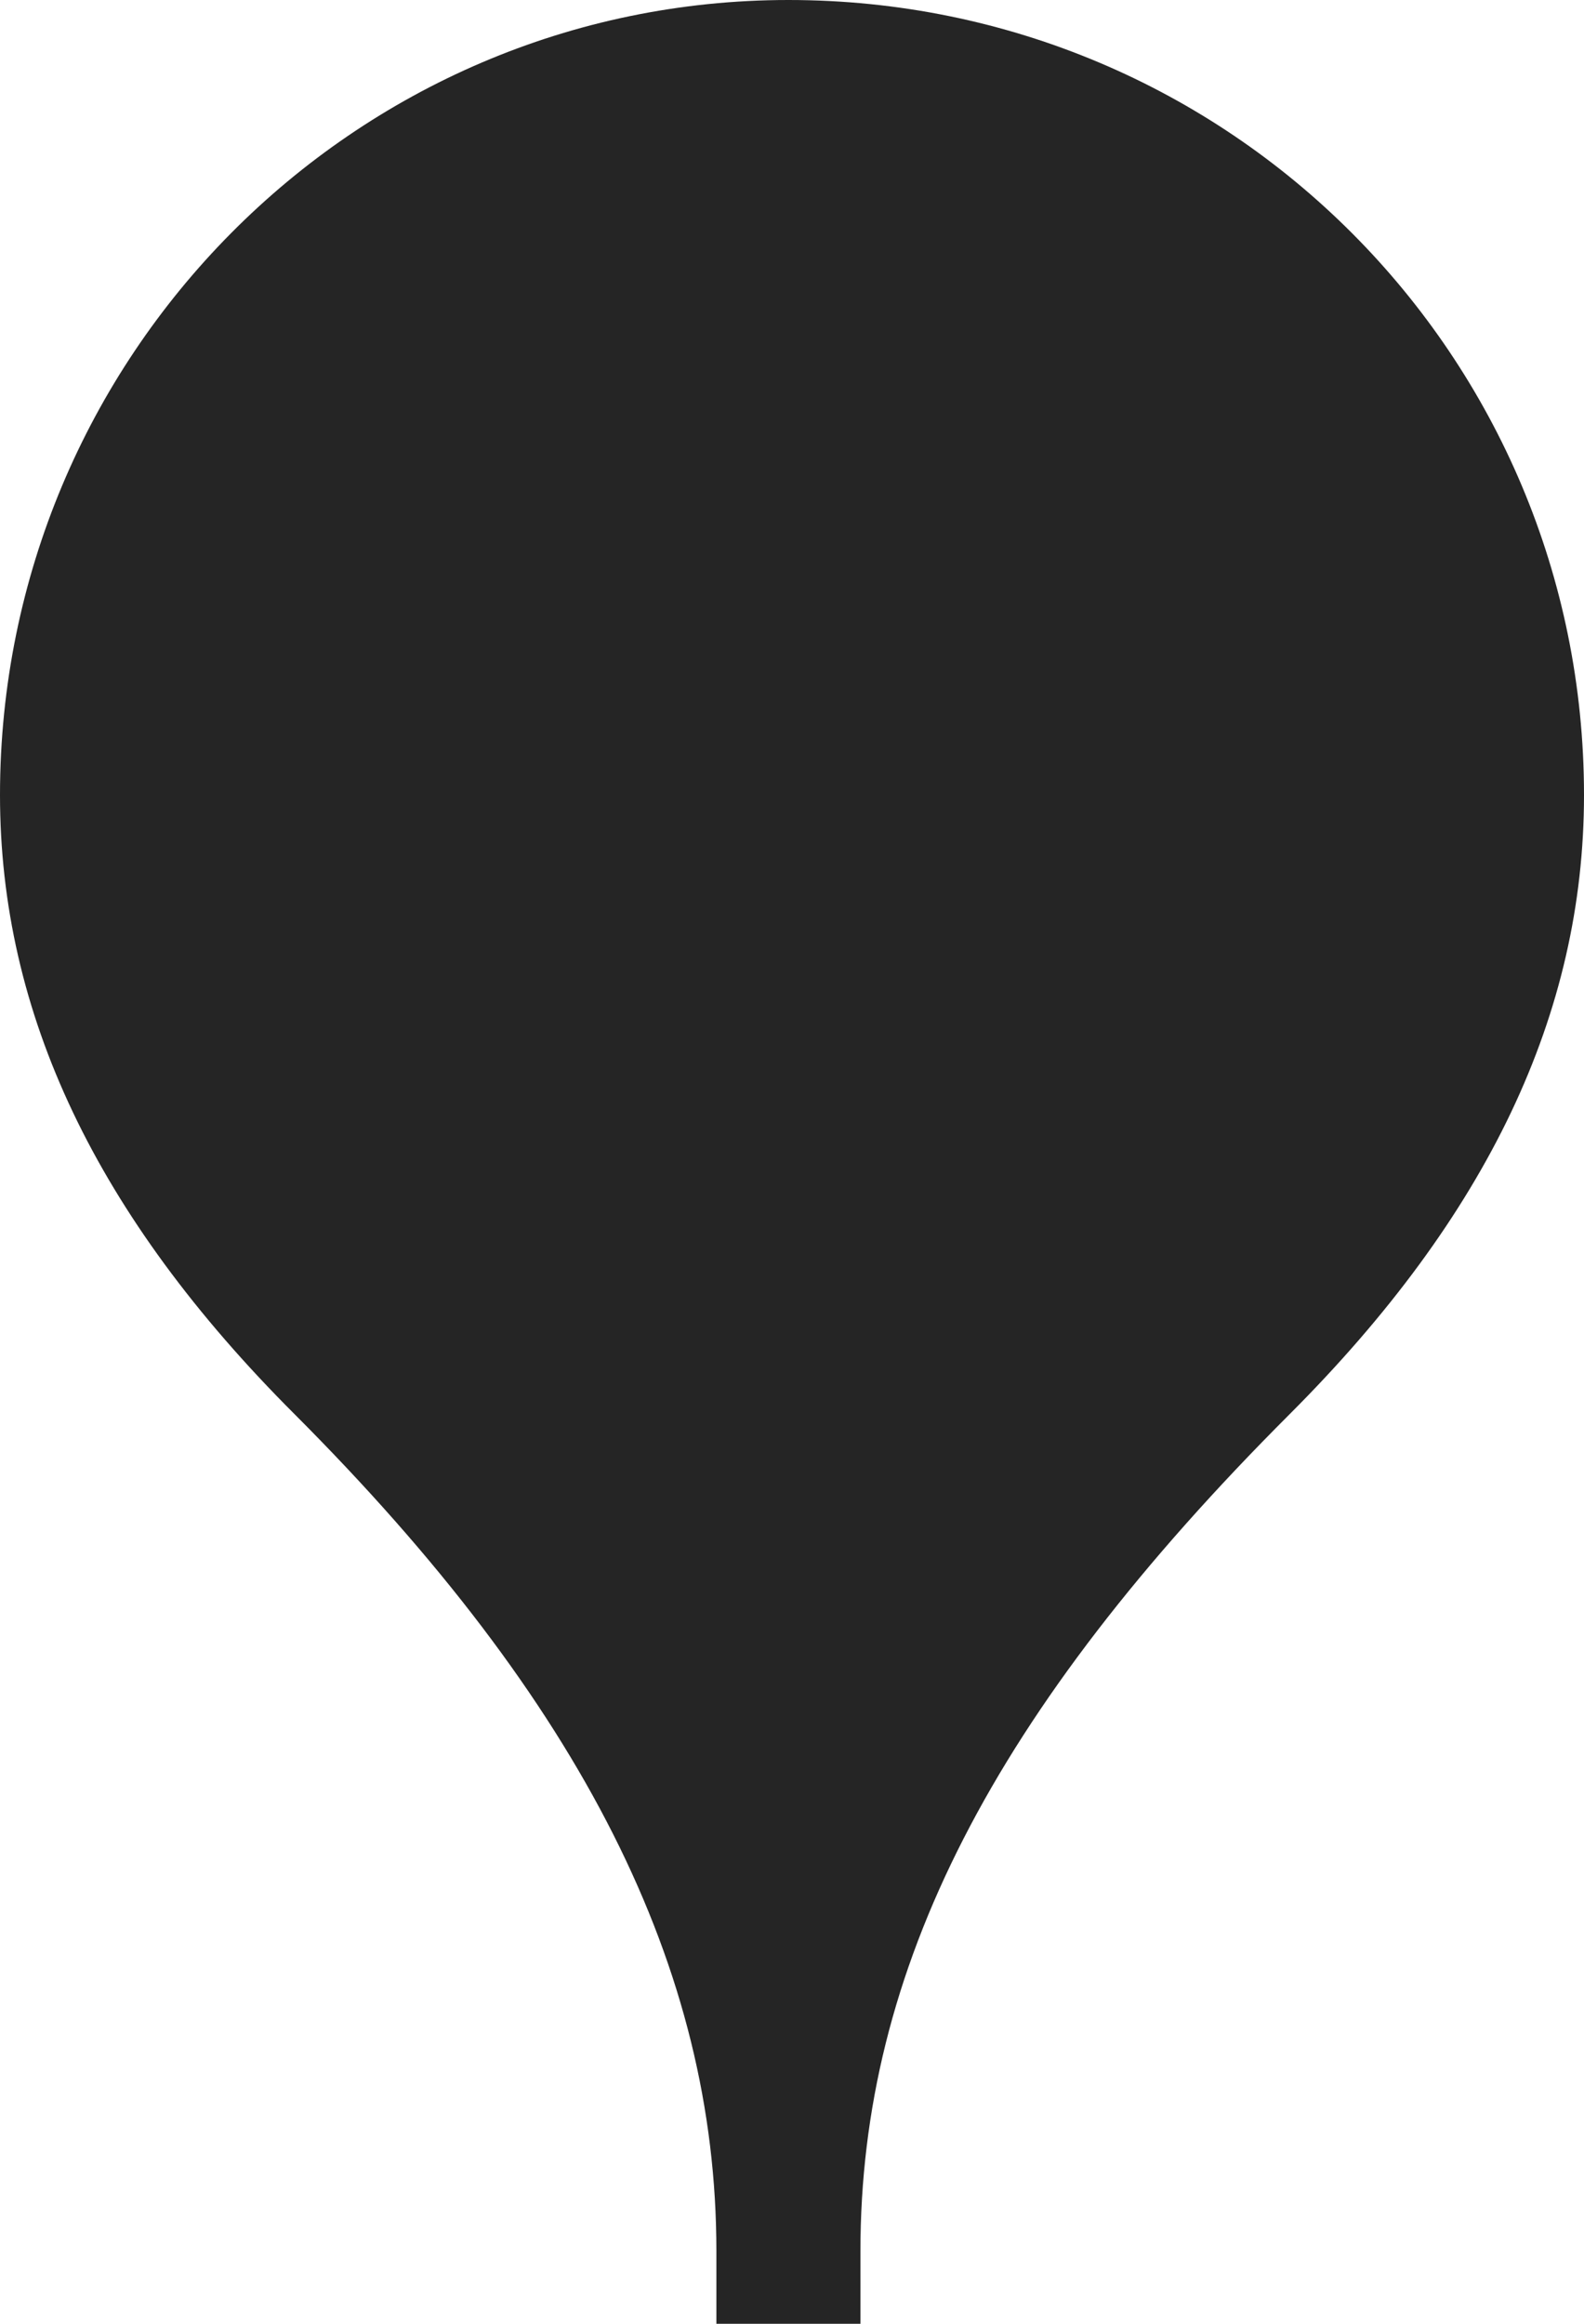 <?xml version="1.0" encoding="UTF-8"?> <svg xmlns="http://www.w3.org/2000/svg" width="15" height="22" viewBox="0 0 15 22" fill="none"><path fill-rule="evenodd" clip-rule="evenodd" d="M7.466 0C3.348 0 0 3.376 0 7.527C0 9.596 0.912 11.513 2.789 13.388C5.513 16.115 6.784 18.633 6.784 21.312V22H8.148V21.312C8.148 18.645 9.401 16.2 12.211 13.39C14.088 11.513 15 9.596 15 7.527C15 3.376 11.652 0 7.466 0Z" fill="#252525"></path></svg> 